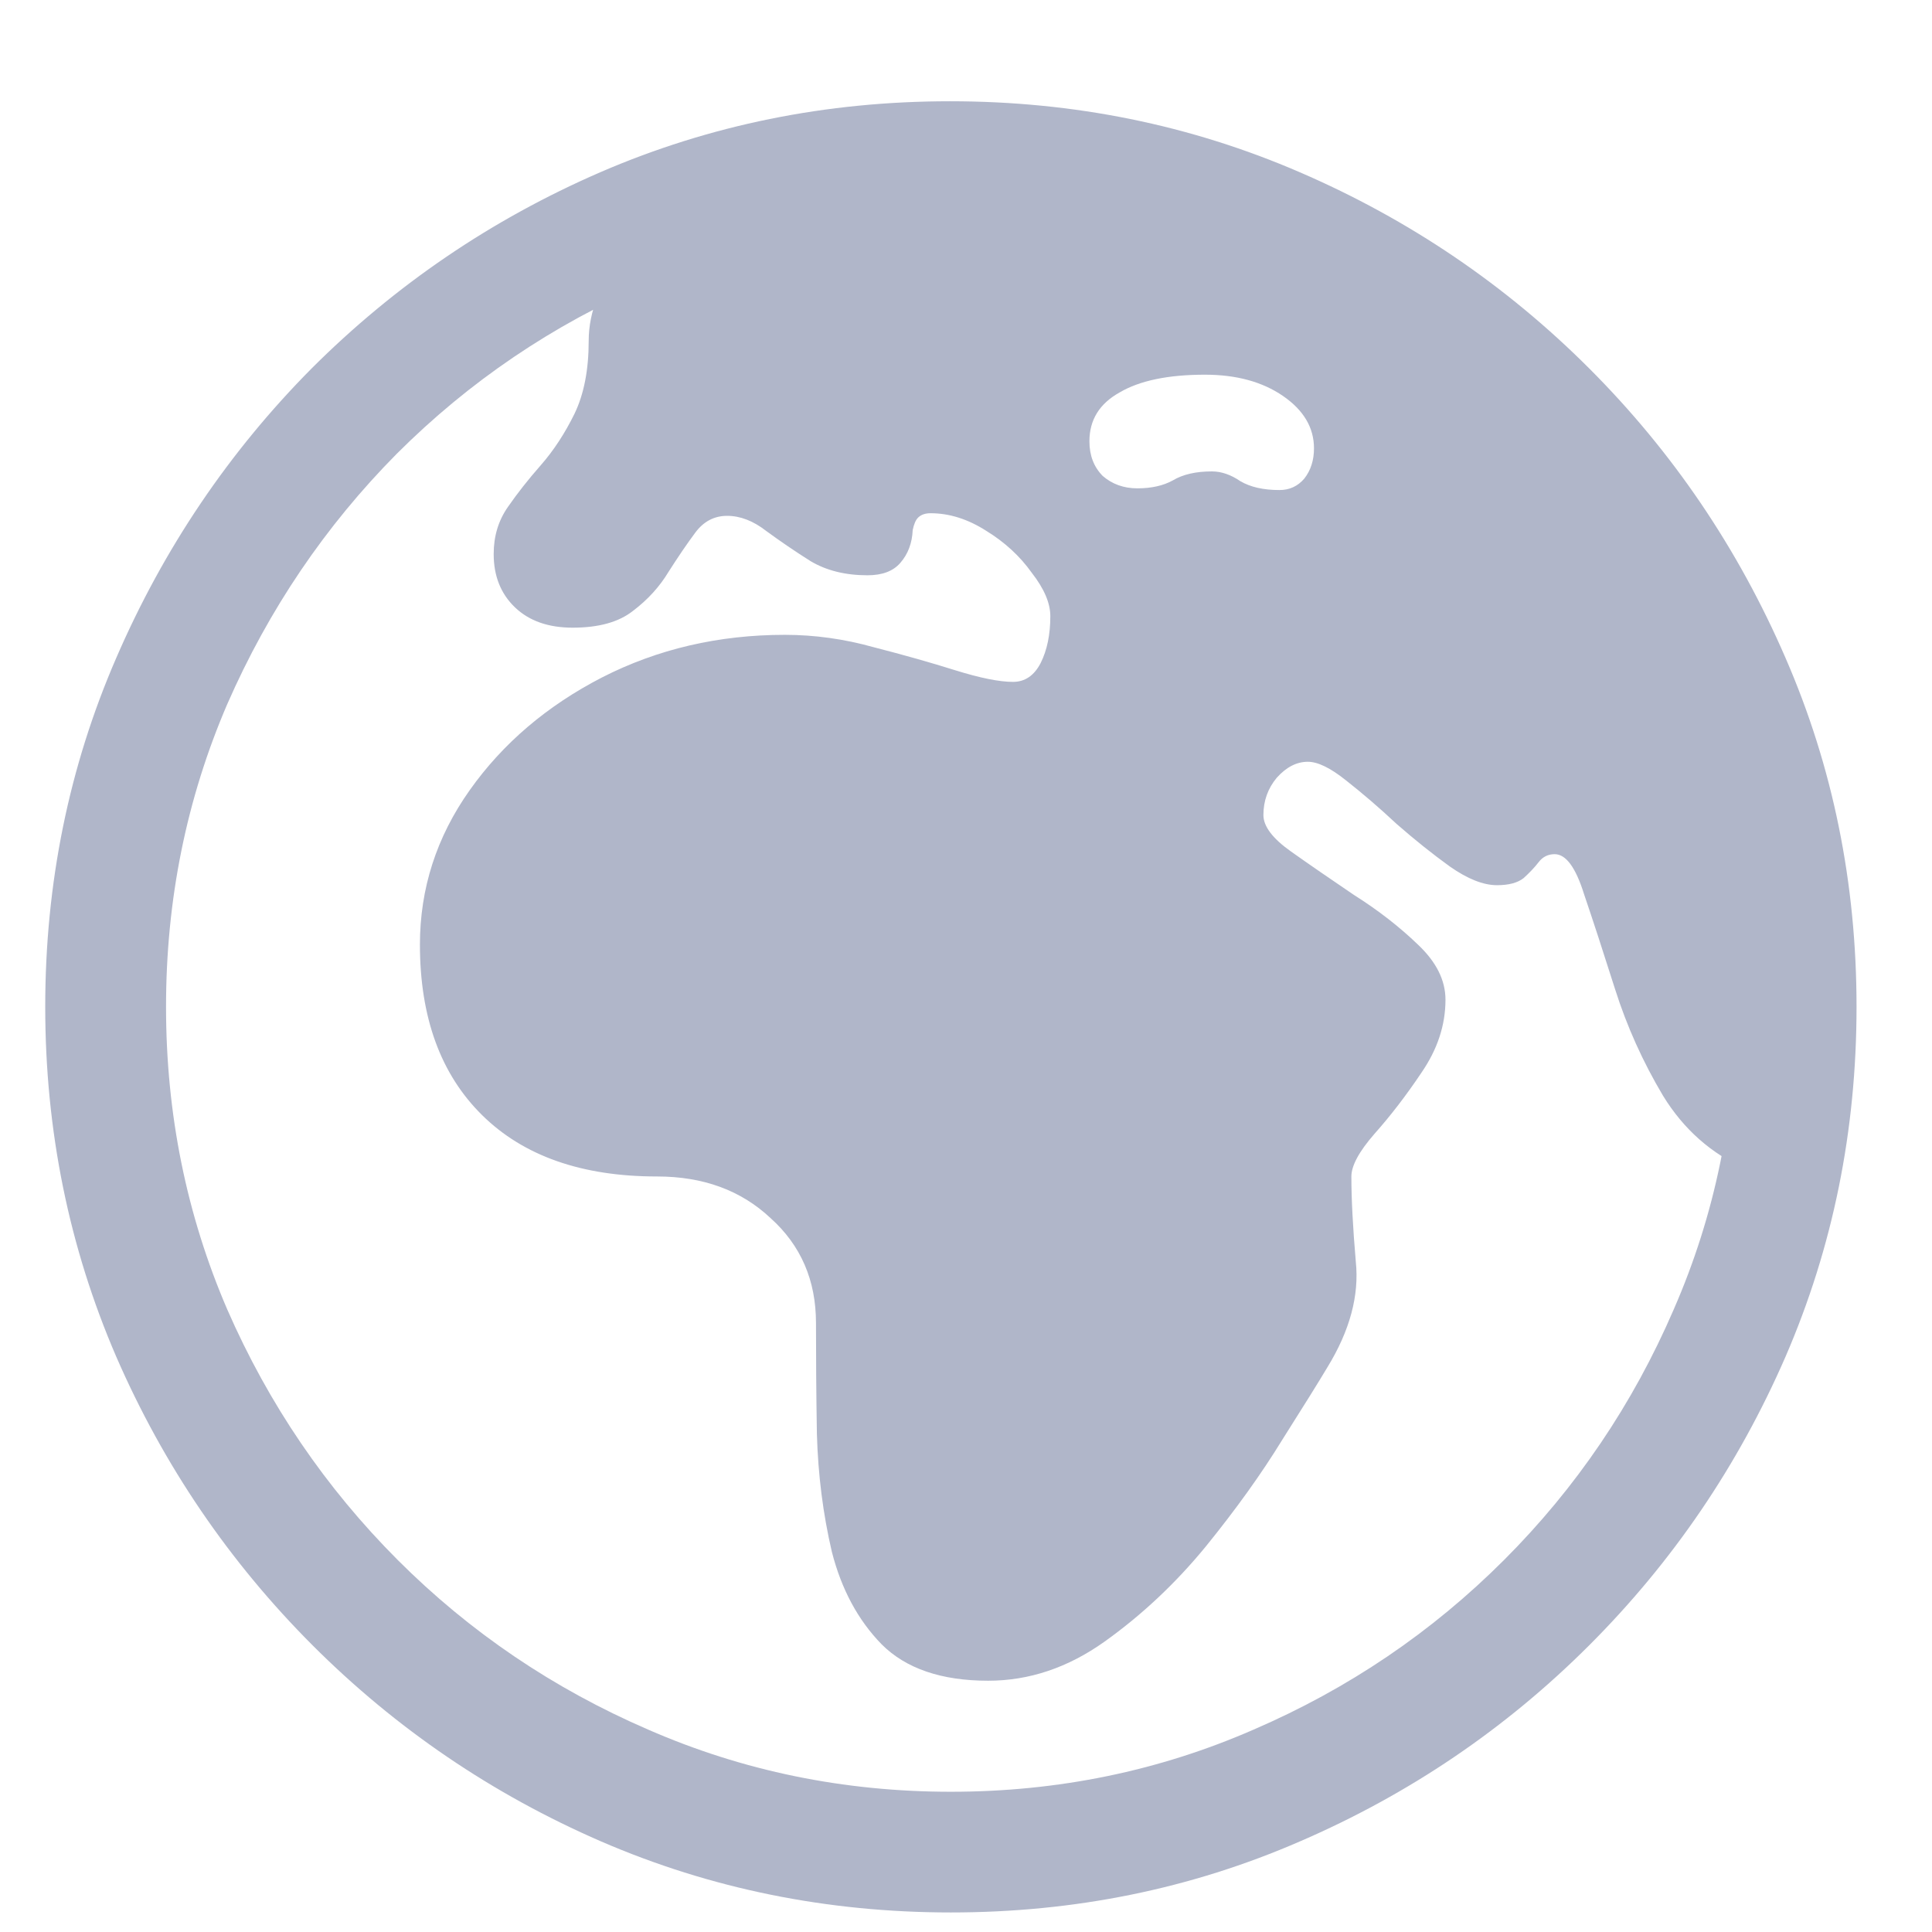 <svg width="17" height="17" viewBox="0 0 17 17" fill="none" xmlns="http://www.w3.org/2000/svg">
<path d="M8.695 14.789C8.284 14.789 7.971 14.682 7.758 14.469C7.549 14.255 7.404 13.984 7.32 13.656C7.242 13.323 7.198 12.977 7.188 12.617C7.182 12.258 7.18 11.932 7.18 11.641C7.18 11.266 7.047 10.958 6.781 10.719C6.521 10.474 6.188 10.352 5.781 10.352C5.12 10.352 4.607 10.172 4.242 9.812C3.878 9.453 3.695 8.953 3.695 8.312C3.695 7.818 3.841 7.365 4.133 6.953C4.424 6.542 4.812 6.211 5.297 5.961C5.786 5.711 6.323 5.586 6.906 5.586C7.167 5.586 7.427 5.622 7.688 5.695C7.953 5.763 8.193 5.831 8.406 5.898C8.625 5.966 8.794 6 8.914 6C9.018 6 9.099 5.945 9.156 5.836C9.214 5.721 9.242 5.583 9.242 5.422C9.242 5.307 9.188 5.18 9.078 5.039C8.974 4.893 8.841 4.771 8.68 4.672C8.518 4.568 8.354 4.516 8.188 4.516C8.141 4.516 8.104 4.529 8.078 4.555C8.057 4.576 8.042 4.612 8.031 4.664C8.026 4.779 7.99 4.875 7.922 4.953C7.859 5.026 7.763 5.062 7.633 5.062C7.44 5.062 7.273 5.021 7.133 4.938C6.992 4.849 6.862 4.76 6.742 4.672C6.628 4.583 6.513 4.539 6.398 4.539C6.284 4.539 6.19 4.589 6.117 4.688C6.044 4.786 5.966 4.901 5.883 5.031C5.805 5.161 5.701 5.276 5.57 5.375C5.445 5.474 5.268 5.523 5.039 5.523C4.826 5.523 4.656 5.464 4.531 5.344C4.406 5.224 4.344 5.068 4.344 4.875C4.344 4.719 4.385 4.581 4.469 4.461C4.552 4.341 4.648 4.219 4.758 4.094C4.872 3.964 4.971 3.812 5.055 3.641C5.138 3.469 5.18 3.255 5.18 3C5.18 2.74 5.284 2.482 5.492 2.227C5.701 1.966 6.036 1.753 6.5 1.586C6.964 1.414 7.583 1.326 8.359 1.32C9.401 1.32 10.378 1.521 11.289 1.922C12.2 2.318 13.003 2.865 13.695 3.562C14.388 4.26 14.93 5.065 15.32 5.977C15.711 6.883 15.906 7.844 15.906 8.859C15.906 9.156 15.857 9.419 15.758 9.648C15.664 9.878 15.534 10.091 15.367 10.289C15.06 10.154 14.815 9.938 14.633 9.641C14.456 9.344 14.315 9.031 14.211 8.703C14.107 8.375 14.016 8.096 13.938 7.867C13.865 7.633 13.779 7.516 13.68 7.516C13.622 7.516 13.575 7.539 13.539 7.586C13.503 7.633 13.458 7.68 13.406 7.727C13.354 7.768 13.276 7.789 13.172 7.789C13.052 7.789 12.914 7.734 12.758 7.625C12.607 7.516 12.45 7.391 12.289 7.25C12.133 7.104 11.984 6.977 11.844 6.867C11.708 6.758 11.596 6.703 11.508 6.703C11.409 6.703 11.318 6.75 11.234 6.844C11.156 6.938 11.117 7.047 11.117 7.172C11.117 7.271 11.198 7.378 11.359 7.492C11.521 7.607 11.706 7.734 11.914 7.875C12.128 8.01 12.315 8.156 12.477 8.312C12.638 8.464 12.719 8.625 12.719 8.797C12.719 9.021 12.648 9.234 12.508 9.438C12.372 9.641 12.234 9.82 12.094 9.977C11.958 10.133 11.891 10.258 11.891 10.352C11.891 10.55 11.904 10.8 11.93 11.102C11.961 11.398 11.878 11.708 11.68 12.031C11.602 12.162 11.469 12.375 11.281 12.672C11.099 12.969 10.875 13.281 10.609 13.609C10.344 13.932 10.047 14.211 9.719 14.445C9.396 14.675 9.055 14.789 8.695 14.789ZM10.664 4.148C10.747 4.148 10.831 4.177 10.914 4.234C11.003 4.286 11.117 4.312 11.258 4.312C11.346 4.312 11.419 4.279 11.477 4.211C11.534 4.138 11.562 4.049 11.562 3.945C11.562 3.763 11.471 3.609 11.289 3.484C11.107 3.359 10.878 3.297 10.602 3.297C10.279 3.297 10.029 3.349 9.852 3.453C9.674 3.552 9.586 3.695 9.586 3.883C9.586 4.008 9.625 4.109 9.703 4.188C9.786 4.26 9.888 4.297 10.008 4.297C10.133 4.297 10.237 4.273 10.32 4.227C10.409 4.174 10.523 4.148 10.664 4.148ZM8.367 16.828C7.279 16.828 6.253 16.62 5.289 16.203C4.331 15.787 3.484 15.211 2.75 14.477C2.016 13.742 1.44 12.896 1.023 11.938C0.607 10.974 0.398 9.948 0.398 8.859C0.398 7.771 0.607 6.747 1.023 5.789C1.44 4.826 2.013 3.977 2.742 3.242C3.477 2.508 4.323 1.932 5.281 1.516C6.245 1.099 7.271 0.891 8.359 0.891C9.448 0.891 10.474 1.099 11.438 1.516C12.401 1.932 13.25 2.508 13.984 3.242C14.719 3.977 15.294 4.826 15.711 5.789C16.128 6.747 16.336 7.771 16.336 8.859C16.336 9.948 16.128 10.974 15.711 11.938C15.294 12.896 14.719 13.742 13.984 14.477C13.25 15.211 12.401 15.787 11.438 16.203C10.479 16.62 9.456 16.828 8.367 16.828ZM8.367 15.766C9.31 15.766 10.198 15.583 11.031 15.219C11.865 14.859 12.599 14.362 13.234 13.727C13.87 13.091 14.367 12.357 14.727 11.523C15.091 10.69 15.273 9.802 15.273 8.859C15.273 7.917 15.091 7.029 14.727 6.195C14.367 5.362 13.867 4.628 13.227 3.992C12.591 3.357 11.857 2.859 11.023 2.5C10.19 2.135 9.302 1.953 8.359 1.953C7.417 1.953 6.529 2.135 5.695 2.5C4.862 2.859 4.128 3.357 3.492 3.992C2.862 4.628 2.365 5.362 2 6.195C1.641 7.029 1.461 7.917 1.461 8.859C1.461 9.802 1.641 10.69 2 11.523C2.365 12.357 2.865 13.091 3.5 13.727C4.135 14.362 4.87 14.859 5.703 15.219C6.536 15.583 7.424 15.766 8.367 15.766Z" fill="#B0B6C9"/>
</svg>
